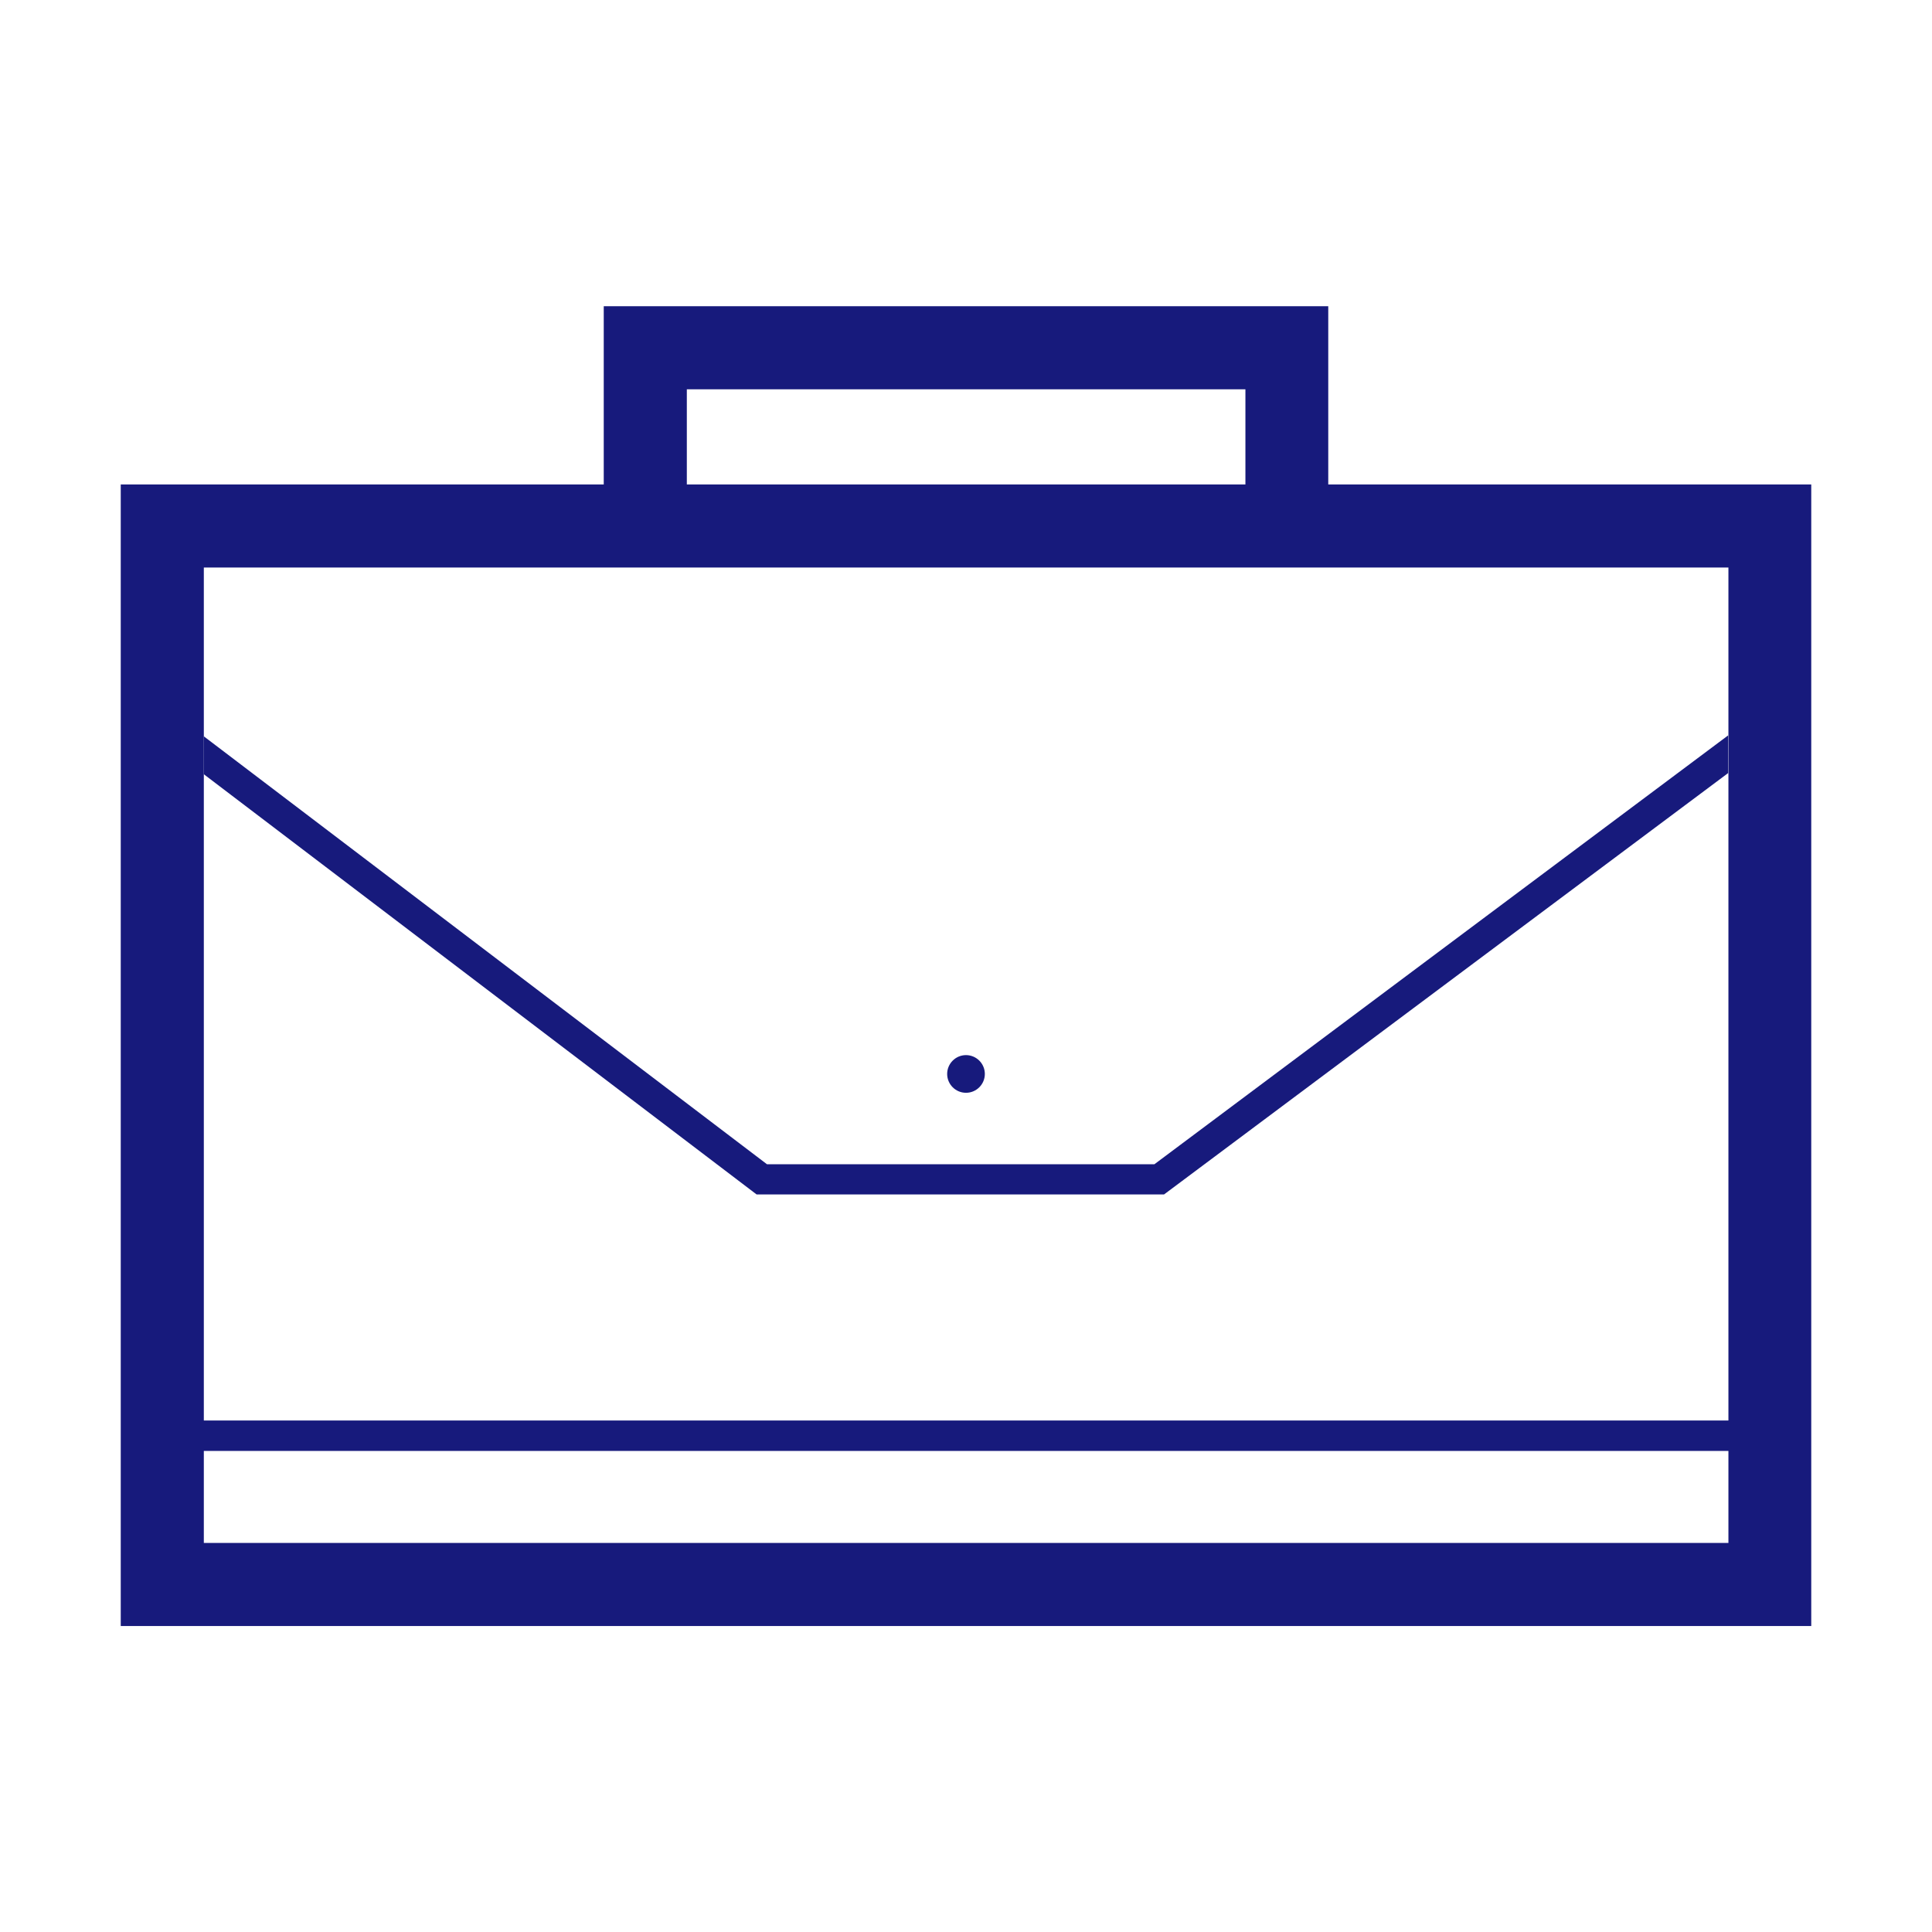 <?xml version="1.0" encoding="utf-8"?>
<!-- Generator: Adobe Illustrator 23.1.0, SVG Export Plug-In . SVG Version: 6.00 Build 0)  -->
<svg version="1.1" id="Layer_1" xmlns="http://www.w3.org/2000/svg" xmlns:xlink="http://www.w3.org/1999/xlink" x="0px" y="0px"
	 viewBox="0 0 800 800" style="enable-background:new 0 0 800 800;" xml:space="preserve">
<style type="text/css">
	.st0{fill:#171A7C;}
</style>
<path class="st0" d="M392.2,444.7c0,4.3,3.5,7.8,7.8,7.8s7.8-3.5,7.8-7.8s-3.5-7.8-7.8-7.8C395.7,436.9,392.2,440.4,392.2,444.7z"/>
<path class="st0" d="M478,482.1H317.6L84.4,304.9v15.7l228.9,174H482l233.6-174.5v-15.6L478,482.1z"/>
<path class="st0" d="M550,200.6v-73.8H250v73.8H50v472.7h700V200.6H550z M284.4,161.2h231.3v39.4H284.4V161.2z M715.6,638.9H84.4
	v-38.1h631.3v38.1H715.6z M715.6,588.2H84.4V235h631.3v353.2H715.6z"/>
</svg>
